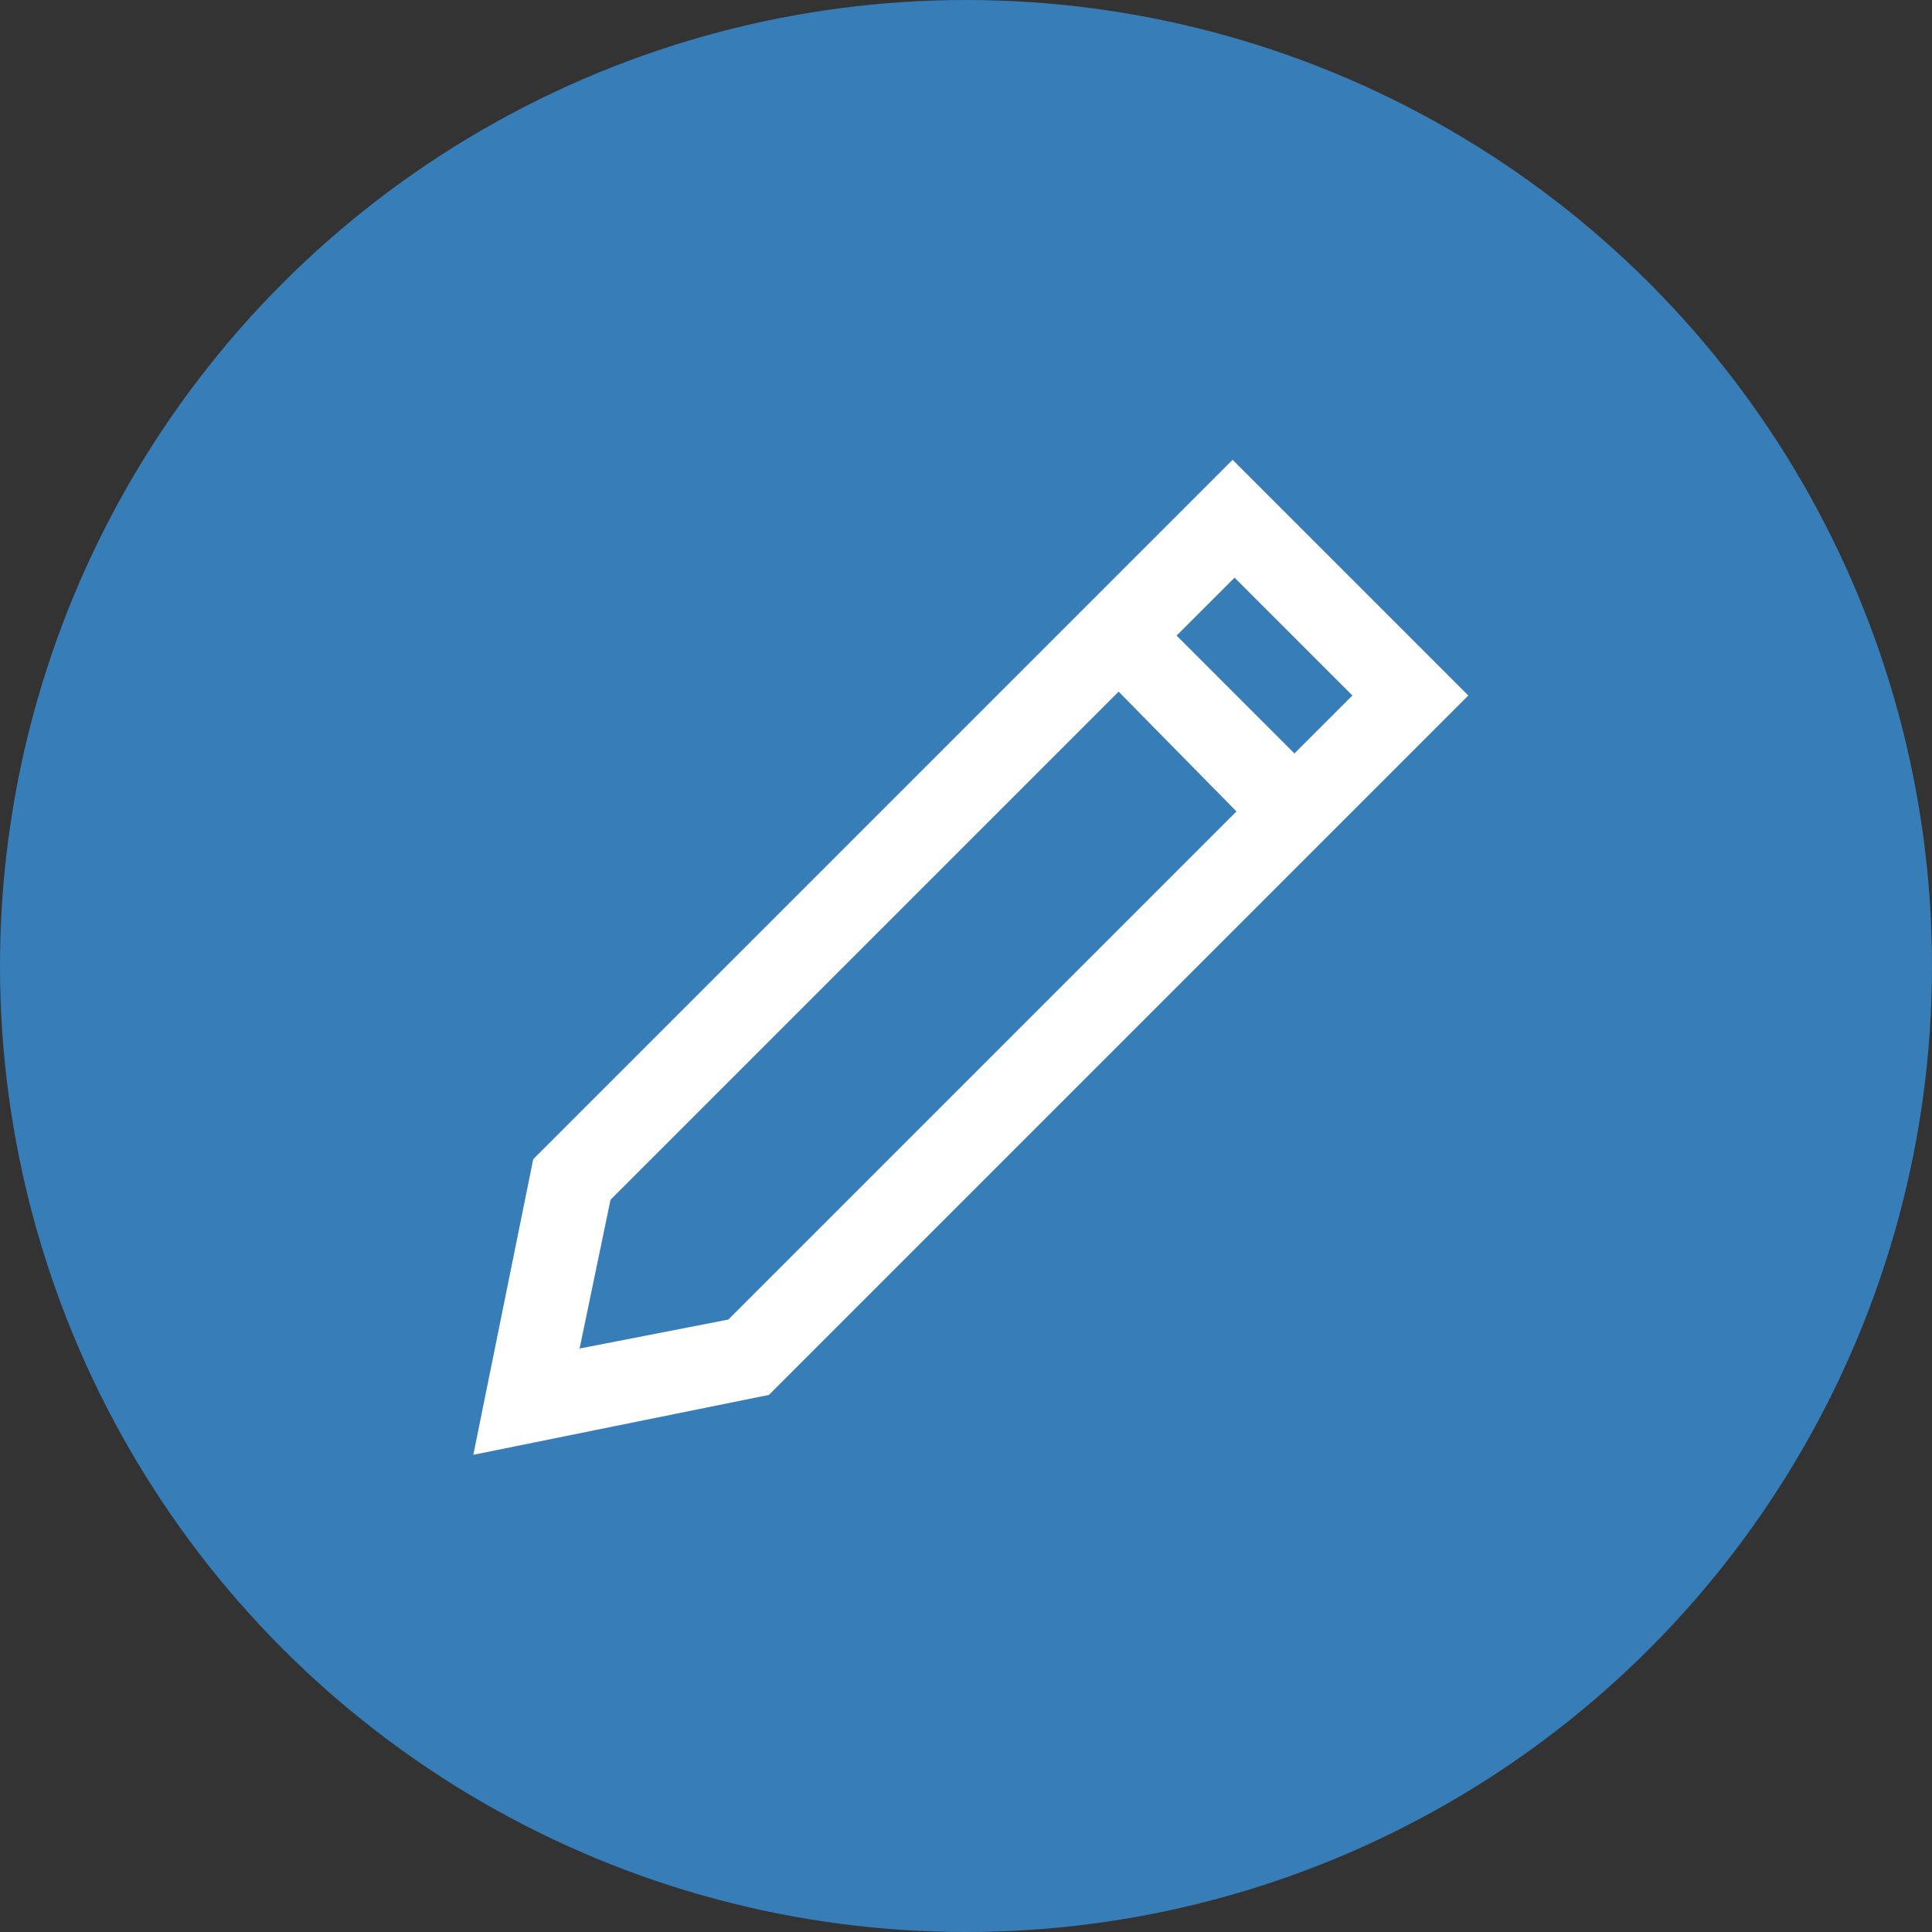 <?xml version="1.0" encoding="utf-8"?>
<!-- Generator: Adobe Illustrator 26.5.0, SVG Export Plug-In . SVG Version: 6.00 Build 0)  -->
<svg version="1.1" id="レイヤー_1" xmlns="http://www.w3.org/2000/svg" xmlns:xlink="http://www.w3.org/1999/xlink" x="0px"
	 y="0px" width="100px" height="100px" viewBox="0 0 100 100" style="enable-background:new 0 0 100 100;" xml:space="preserve">
<rect x="0" y="0" width="100" height="100" fill="#333333" stroke="none"/>
<style type="text/css">
	.st0{fill:#377EB8;}
	.st1{fill:#FFFFFF;}
</style>
<g id="a">
	<g id="b">
		<circle class="st0" cx="50" cy="50" r="50"/>
	</g>
</g>
<path class="st1" d="M63.8,23.8L27.6,60l-3.1,15.3l15.3-3.1L76,36C76,36,63.8,23.8,63.8,23.8z M30,69.8l1.6-7.7l26.3-26.3L64,42
	L37.7,68.3C37.7,68.3,30,69.8,30,69.8z M67,39l-6.1-6.1l3-3l6.1,6.1L67,39z"/>
</svg>
